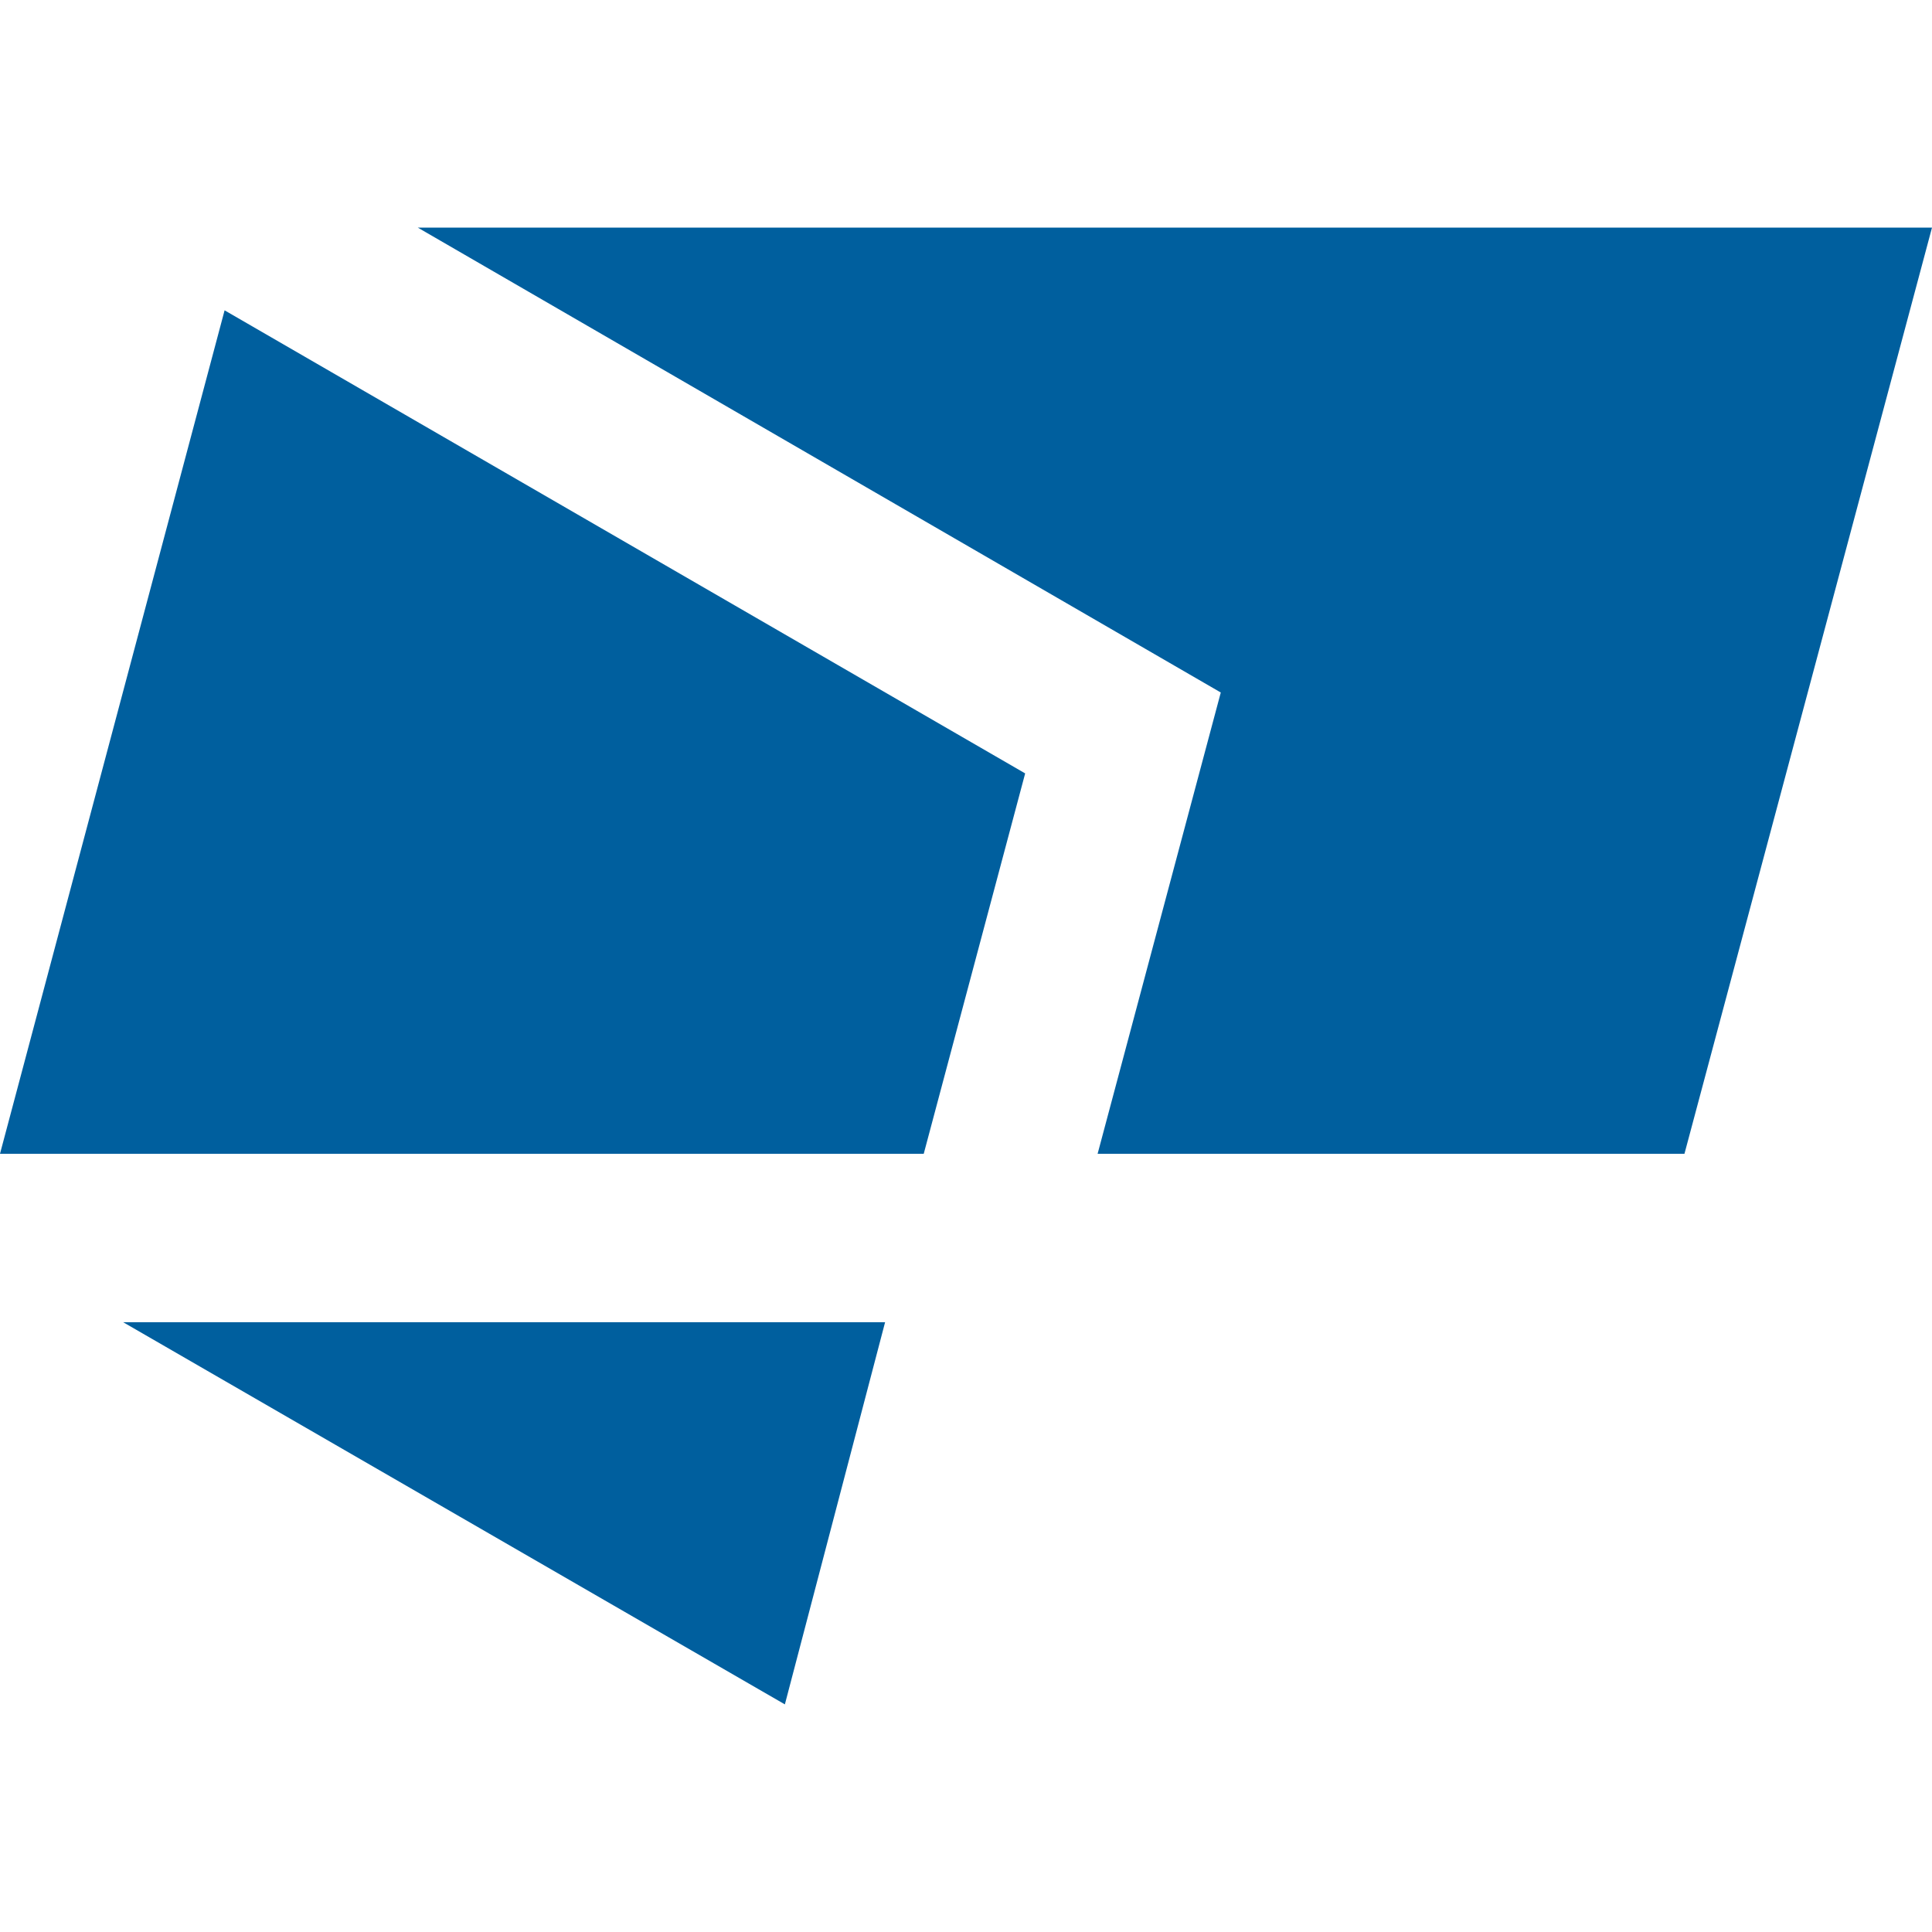 <?xml version="1.0" encoding="UTF-8"?>
<svg id="Layer_1" data-name="Layer 1" xmlns="http://www.w3.org/2000/svg" viewBox="0 0 32 32">
  <defs>
    <style>
      .cls-1 {
        fill: #005f9e;
      }
    </style>
  </defs>
  <polygon class="cls-1" points="6.92 3.77 20.22 11.47 18.18 19.11 27.9 19.11 32 3.77 6.92 3.77"/>
  <polygon class="cls-1" points="16.98 12.81 3.72 5.14 0 19.11 15.3 19.11 16.98 12.81"/>
  <polygon class="cls-1" points="2.04 21.9 14.66 21.9 13 28.23 2.04 21.9"/>
</svg>